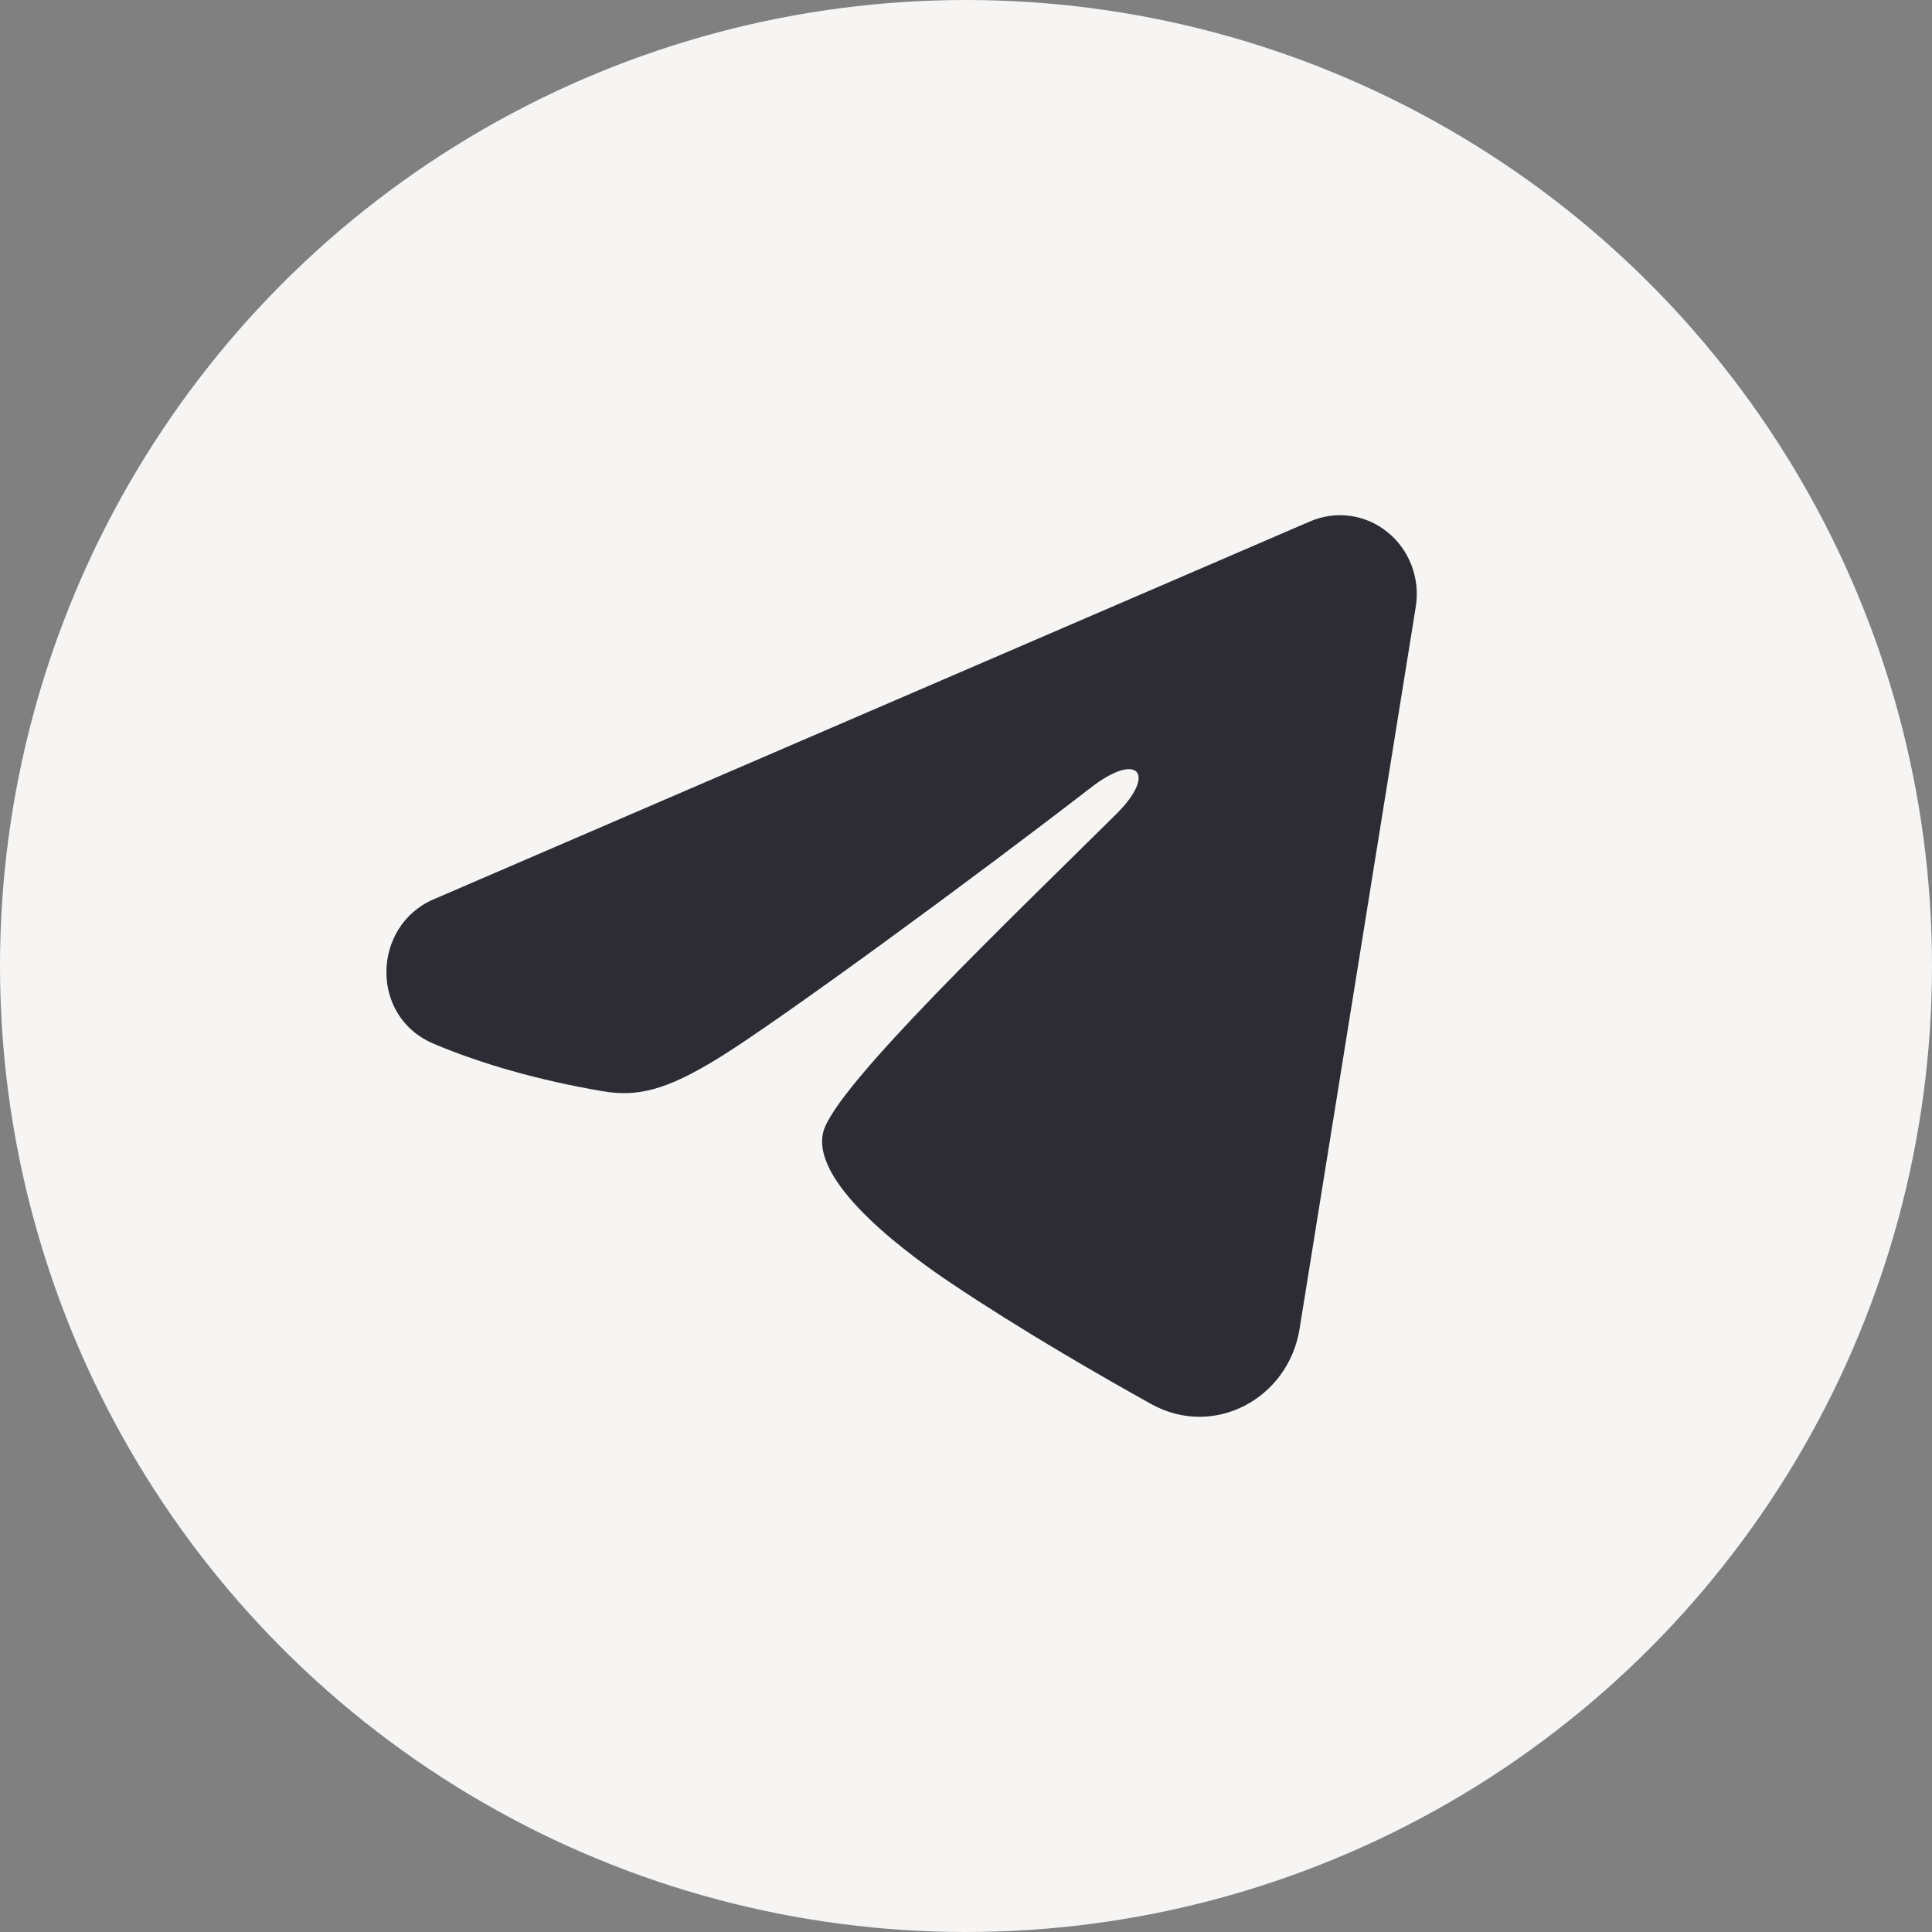 <?xml version="1.0" encoding="UTF-8"?> <svg xmlns="http://www.w3.org/2000/svg" width="30" height="30" viewBox="0 0 30 30" fill="none"><rect x="0" y="0" width="30" height="30" fill="#808080" stroke="none"/><circle cx="15" cy="15" r="15" fill="#F6F5F4"></circle><path fill-rule="evenodd" clip-rule="evenodd" d="M20.343 8.096C20.539 8.011 20.755 7.982 20.966 8.011C21.178 8.04 21.378 8.127 21.545 8.263C21.713 8.398 21.842 8.577 21.919 8.781C21.996 8.985 22.019 9.206 21.984 9.422L20.179 20.639C20.003 21.721 18.845 22.341 17.876 21.802C17.065 21.351 15.862 20.657 14.779 19.932C14.238 19.569 12.579 18.407 12.783 17.58C12.958 16.873 15.745 14.217 17.337 12.637C17.962 12.017 17.677 11.659 16.939 12.23C15.105 13.647 12.164 15.802 11.191 16.409C10.333 16.943 9.886 17.035 9.351 16.943C8.375 16.777 7.469 16.519 6.731 16.206C5.732 15.781 5.781 14.376 6.73 13.966L20.343 8.096Z" fill="#2D2C35"></path></svg> 